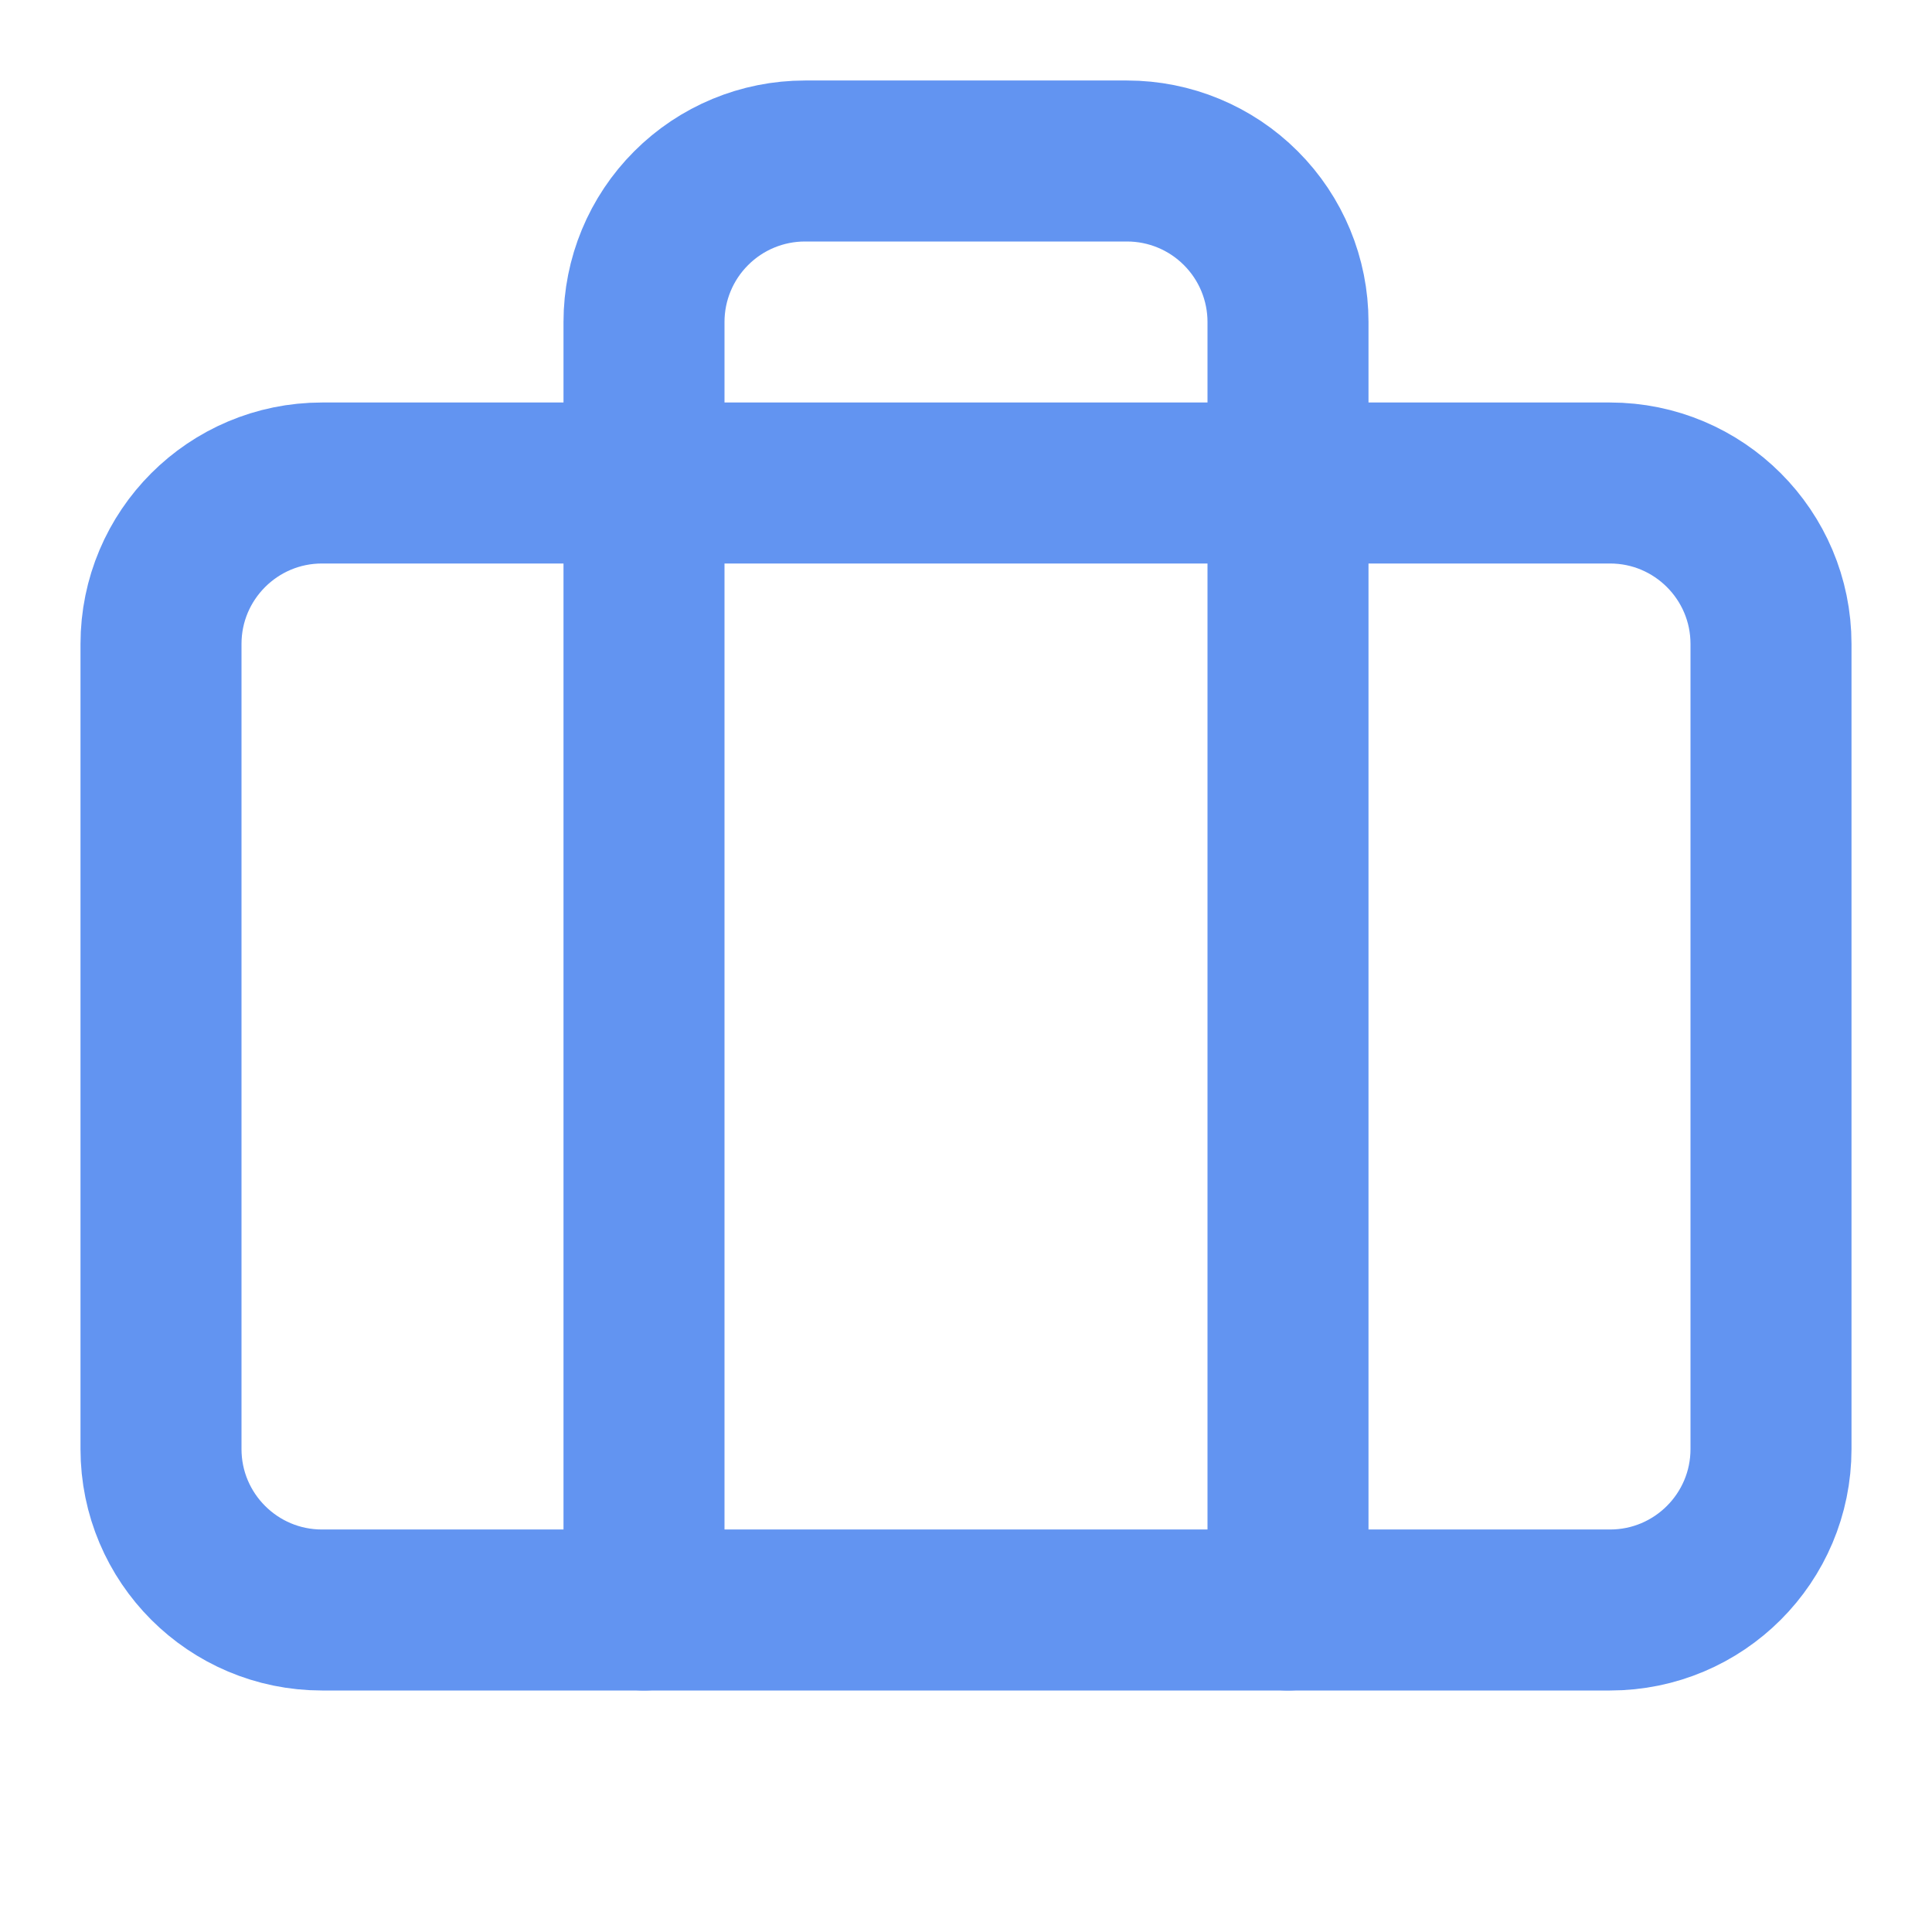 <svg xmlns="http://www.w3.org/2000/svg" fill="none" viewBox="0 0 48 48" height="48" width="48">
<path stroke-linejoin="round" stroke-linecap="round" stroke-width="4" stroke="#6294F1" d="M32 40V8C32 6.939 31.579 5.922 30.828 5.172C30.078 4.421 29.061 4 28 4H20C18.939 4 17.922 4.421 17.172 5.172C16.421 5.922 16 6.939 16 8V40"></path>
<path stroke-linejoin="round" stroke-linecap="round" stroke-width="4" stroke="#6294F1" d="M40 12H8C5.791 12 4 13.791 4 16V36C4 38.209 5.791 40 8 40H40C42.209 40 44 38.209 44 36V16C44 13.791 42.209 12 40 12Z"></path>
</svg>
